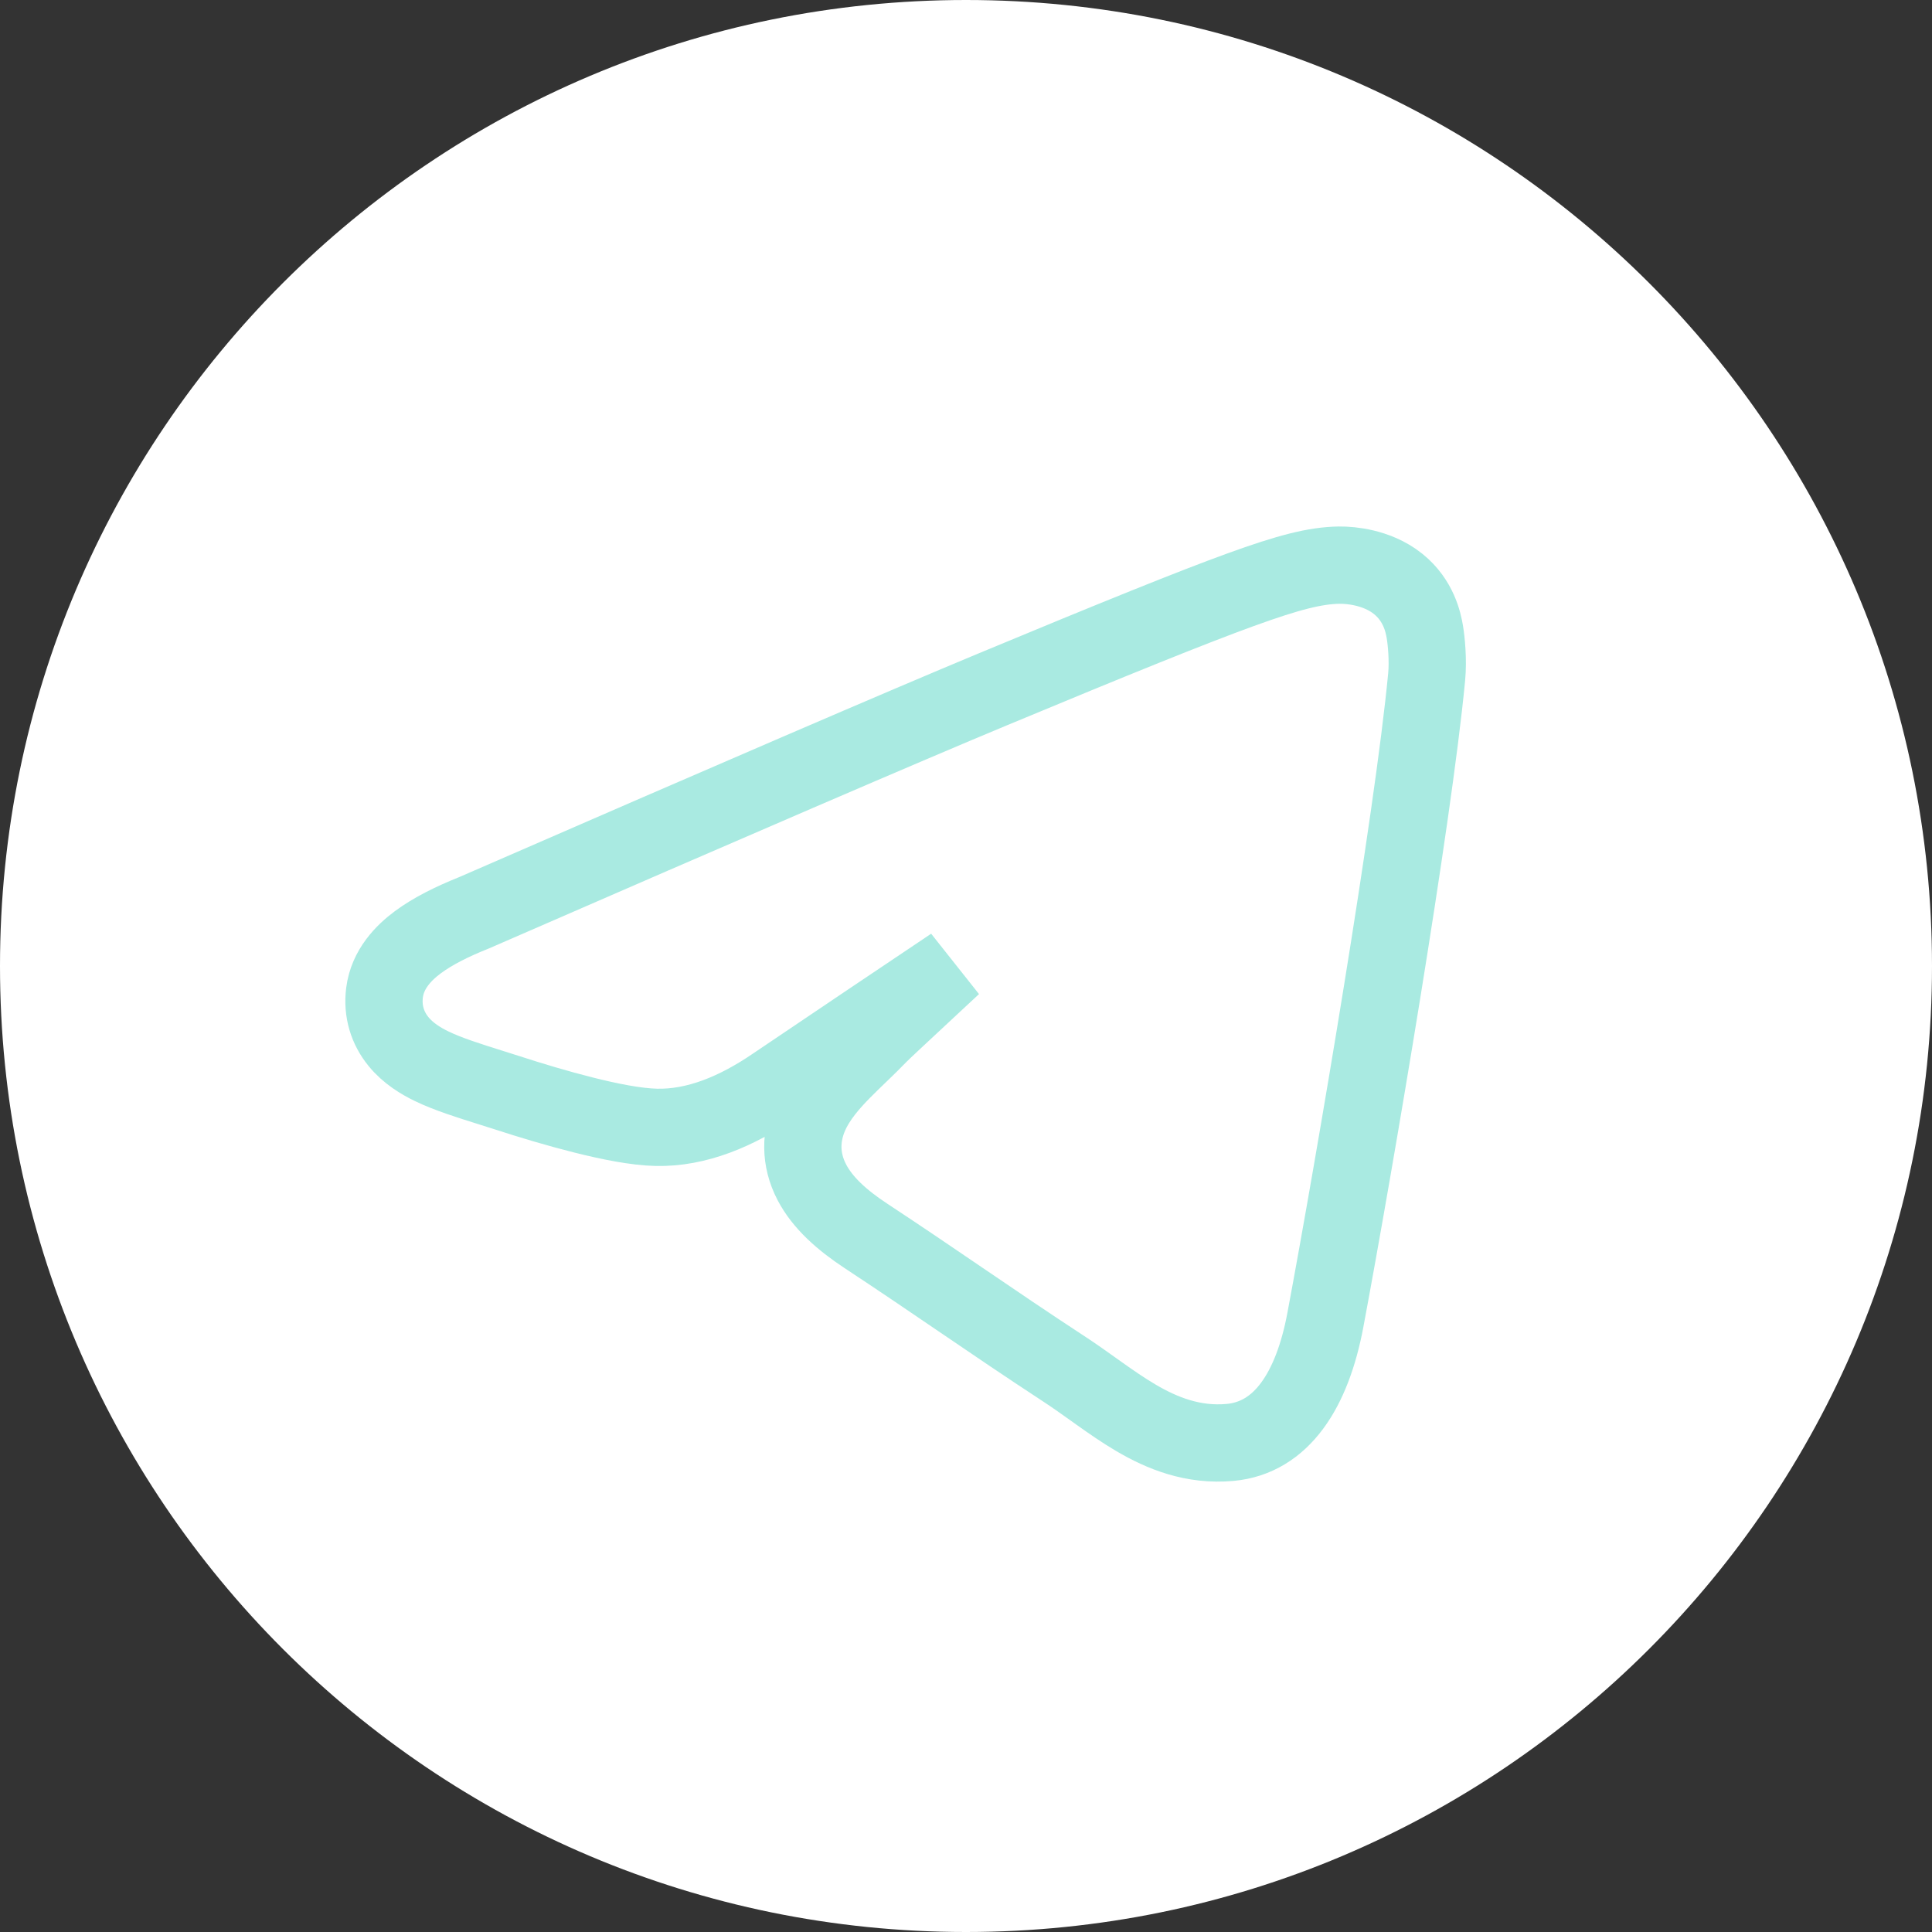 <?xml version="1.0" encoding="UTF-8"?> <svg xmlns="http://www.w3.org/2000/svg" width="122" height="122" viewBox="0 0 122 122" fill="none"><rect x="0" y="0" width="122" height="122" fill="#333333" stroke="none"/><path d="M0 61C0 94.689 27.311 122 61 122C94.689 122 122 94.689 122 61C122 27.311 94.689 0 61 0C27.311 0 0 27.311 0 61Z" fill="white"></path><path d="M84.55 35.687L84.547 35.687C83.052 35.713 81.383 36.136 78.339 37.24C75.253 38.36 70.491 40.286 62.701 43.526C57.219 45.806 46.294 50.512 29.942 57.636C28.541 58.196 27.32 58.806 26.387 59.499C25.51 60.15 24.47 61.185 24.281 62.689C24.135 63.856 24.471 64.92 25.161 65.767C25.772 66.519 26.579 67.001 27.263 67.332C28.284 67.827 29.651 68.256 30.948 68.663C31.314 68.778 31.673 68.89 32.018 69.002C33.485 69.48 35.223 70.003 36.868 70.415C38.456 70.813 40.152 71.16 41.451 71.188C43.974 71.242 46.505 70.205 48.968 68.515C53.291 65.597 57.02 63.089 60.157 60.989C59.488 61.613 58.851 62.205 58.275 62.741C56.794 64.119 55.708 65.129 55.477 65.369C55.116 65.744 54.742 66.107 54.354 66.482C54.31 66.525 54.266 66.567 54.221 66.61C53.882 66.937 53.525 67.281 53.192 67.62C52.478 68.347 51.624 69.29 51.13 70.415C50.564 71.706 50.497 73.183 51.267 74.659C51.945 75.957 53.168 77.047 54.682 78.044C56.96 79.546 58.782 80.786 60.614 82.034L60.865 82.204C62.782 83.51 64.731 84.835 67.222 86.468C67.836 86.87 68.419 87.285 69.03 87.721C69.155 87.811 69.282 87.901 69.411 87.993C70.141 88.511 70.924 89.057 71.735 89.534C73.37 90.494 75.331 91.3 77.682 91.084C80.931 90.784 82.864 87.785 83.695 83.344C85.554 73.405 89.232 51.749 90.089 42.743C90.19 41.688 90.07 40.466 89.972 39.889C89.871 39.3 89.585 37.924 88.305 36.885C87.58 36.297 86.766 36.015 86.168 35.872C85.554 35.725 84.973 35.68 84.55 35.687Z" stroke="#A9EAE1" stroke-width="4.88"></path></svg> 